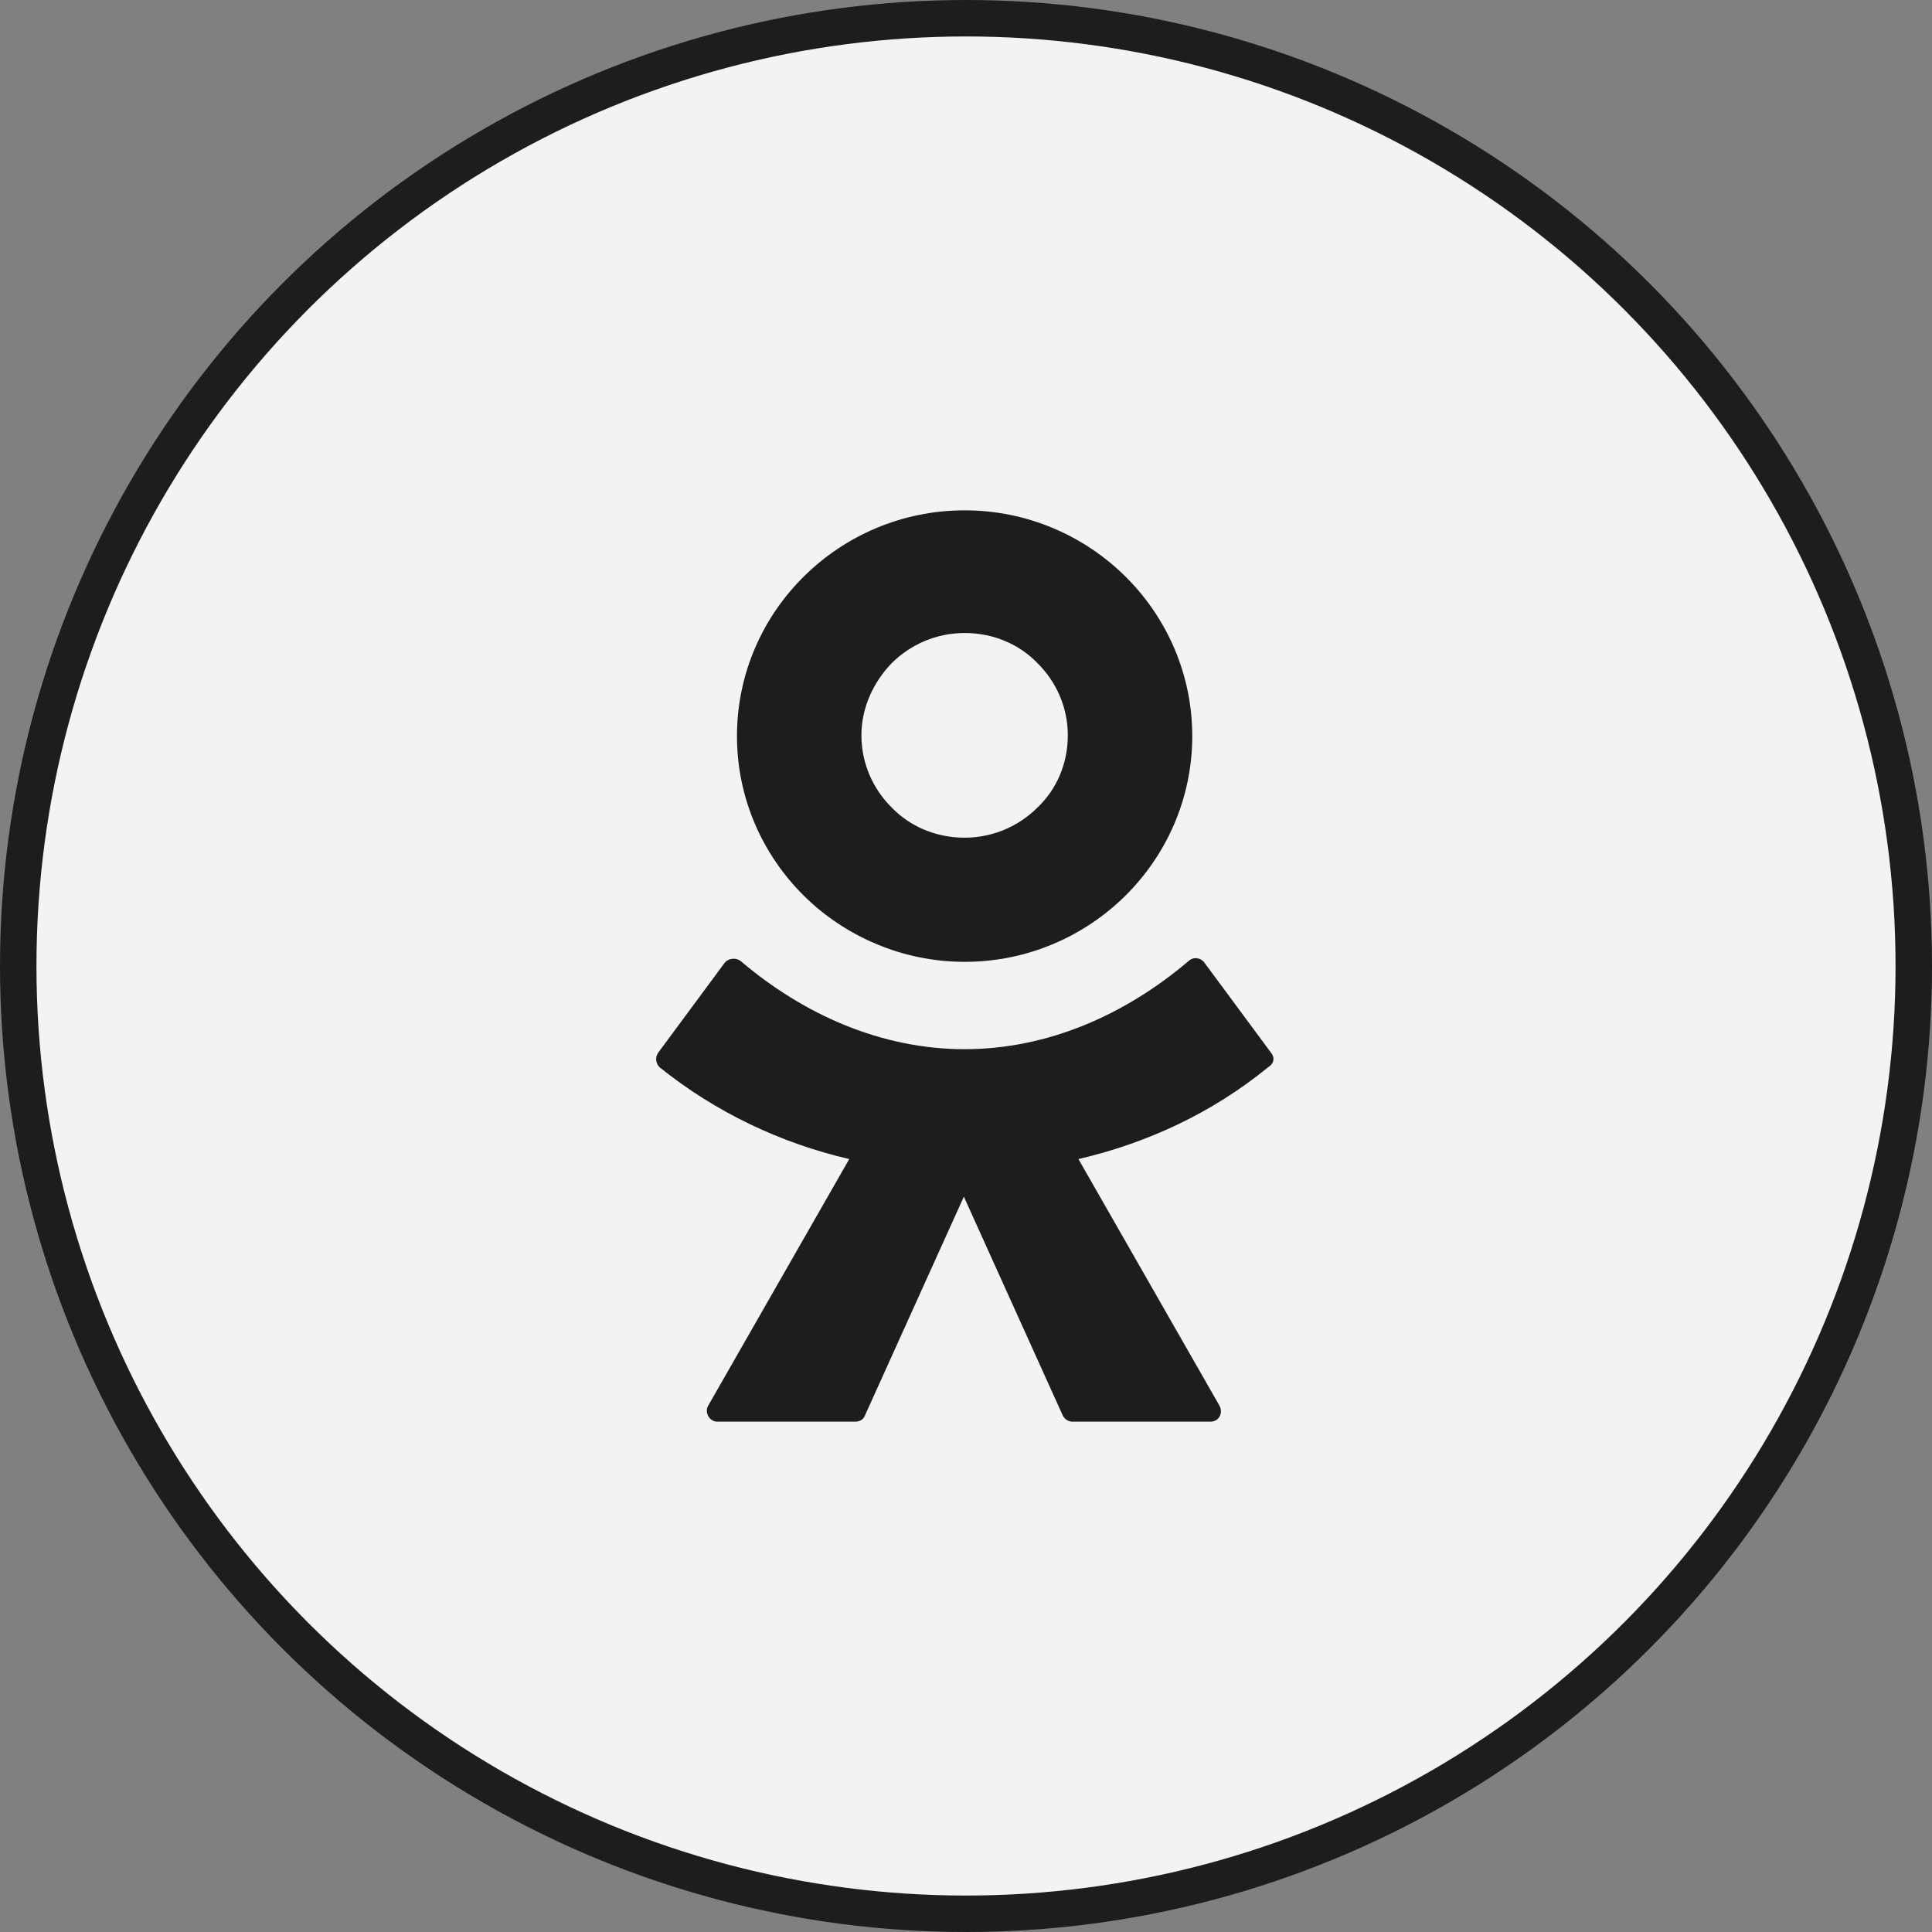 <?xml version="1.0" encoding="UTF-8"?> <svg xmlns="http://www.w3.org/2000/svg" width="53" height="53" viewBox="0 0 53 53" fill="none"><rect x="0" y="0" width="53" height="53" fill="#808080" stroke="none"/> <circle cx="26.5" cy="26.5" r="26" fill="#F3F3F3" stroke="#1D1D1D"></circle> <path d="M26.462 26.386C28.189 26.386 29.751 25.684 30.875 24.569C31.999 23.454 32.707 21.906 32.707 20.193C32.707 18.48 31.999 16.931 30.875 15.817C29.751 14.702 28.189 14 26.462 14C24.734 14 23.173 14.702 22.049 15.817C20.924 16.931 20.217 18.48 20.217 20.193C20.217 21.906 20.924 23.454 22.049 24.569C23.173 25.684 24.755 26.386 26.462 26.386ZM24.463 18.191C24.984 17.674 25.692 17.365 26.462 17.365C27.253 17.365 27.96 17.674 28.46 18.191C28.981 18.707 29.293 19.408 29.293 20.172C29.293 20.957 28.981 21.659 28.46 22.154C27.94 22.67 27.232 22.98 26.462 22.98C25.671 22.98 24.963 22.67 24.463 22.154C23.943 21.638 23.631 20.936 23.631 20.172C23.631 19.408 23.964 18.707 24.463 18.191Z" fill="#1D1D1D"></path> <path d="M34.872 28.885L33.04 26.408C32.936 26.263 32.727 26.243 32.603 26.366C30.875 27.832 28.751 28.782 26.462 28.782C24.172 28.782 22.048 27.832 20.32 26.366C20.195 26.263 19.987 26.284 19.883 26.408L18.051 28.885C17.968 29.009 17.989 29.174 18.093 29.277C19.634 30.516 21.424 31.362 23.297 31.796L19.425 38.566C19.321 38.752 19.467 39 19.675 39H23.464C23.589 39 23.693 38.938 23.735 38.814L26.441 32.828L29.147 38.814C29.189 38.917 29.293 39 29.418 39H33.206C33.435 39 33.56 38.773 33.456 38.566L29.584 31.796C31.458 31.362 33.248 30.536 34.788 29.277C34.955 29.174 34.976 29.009 34.872 28.885Z" fill="#1D1D1D"></path> </svg> 